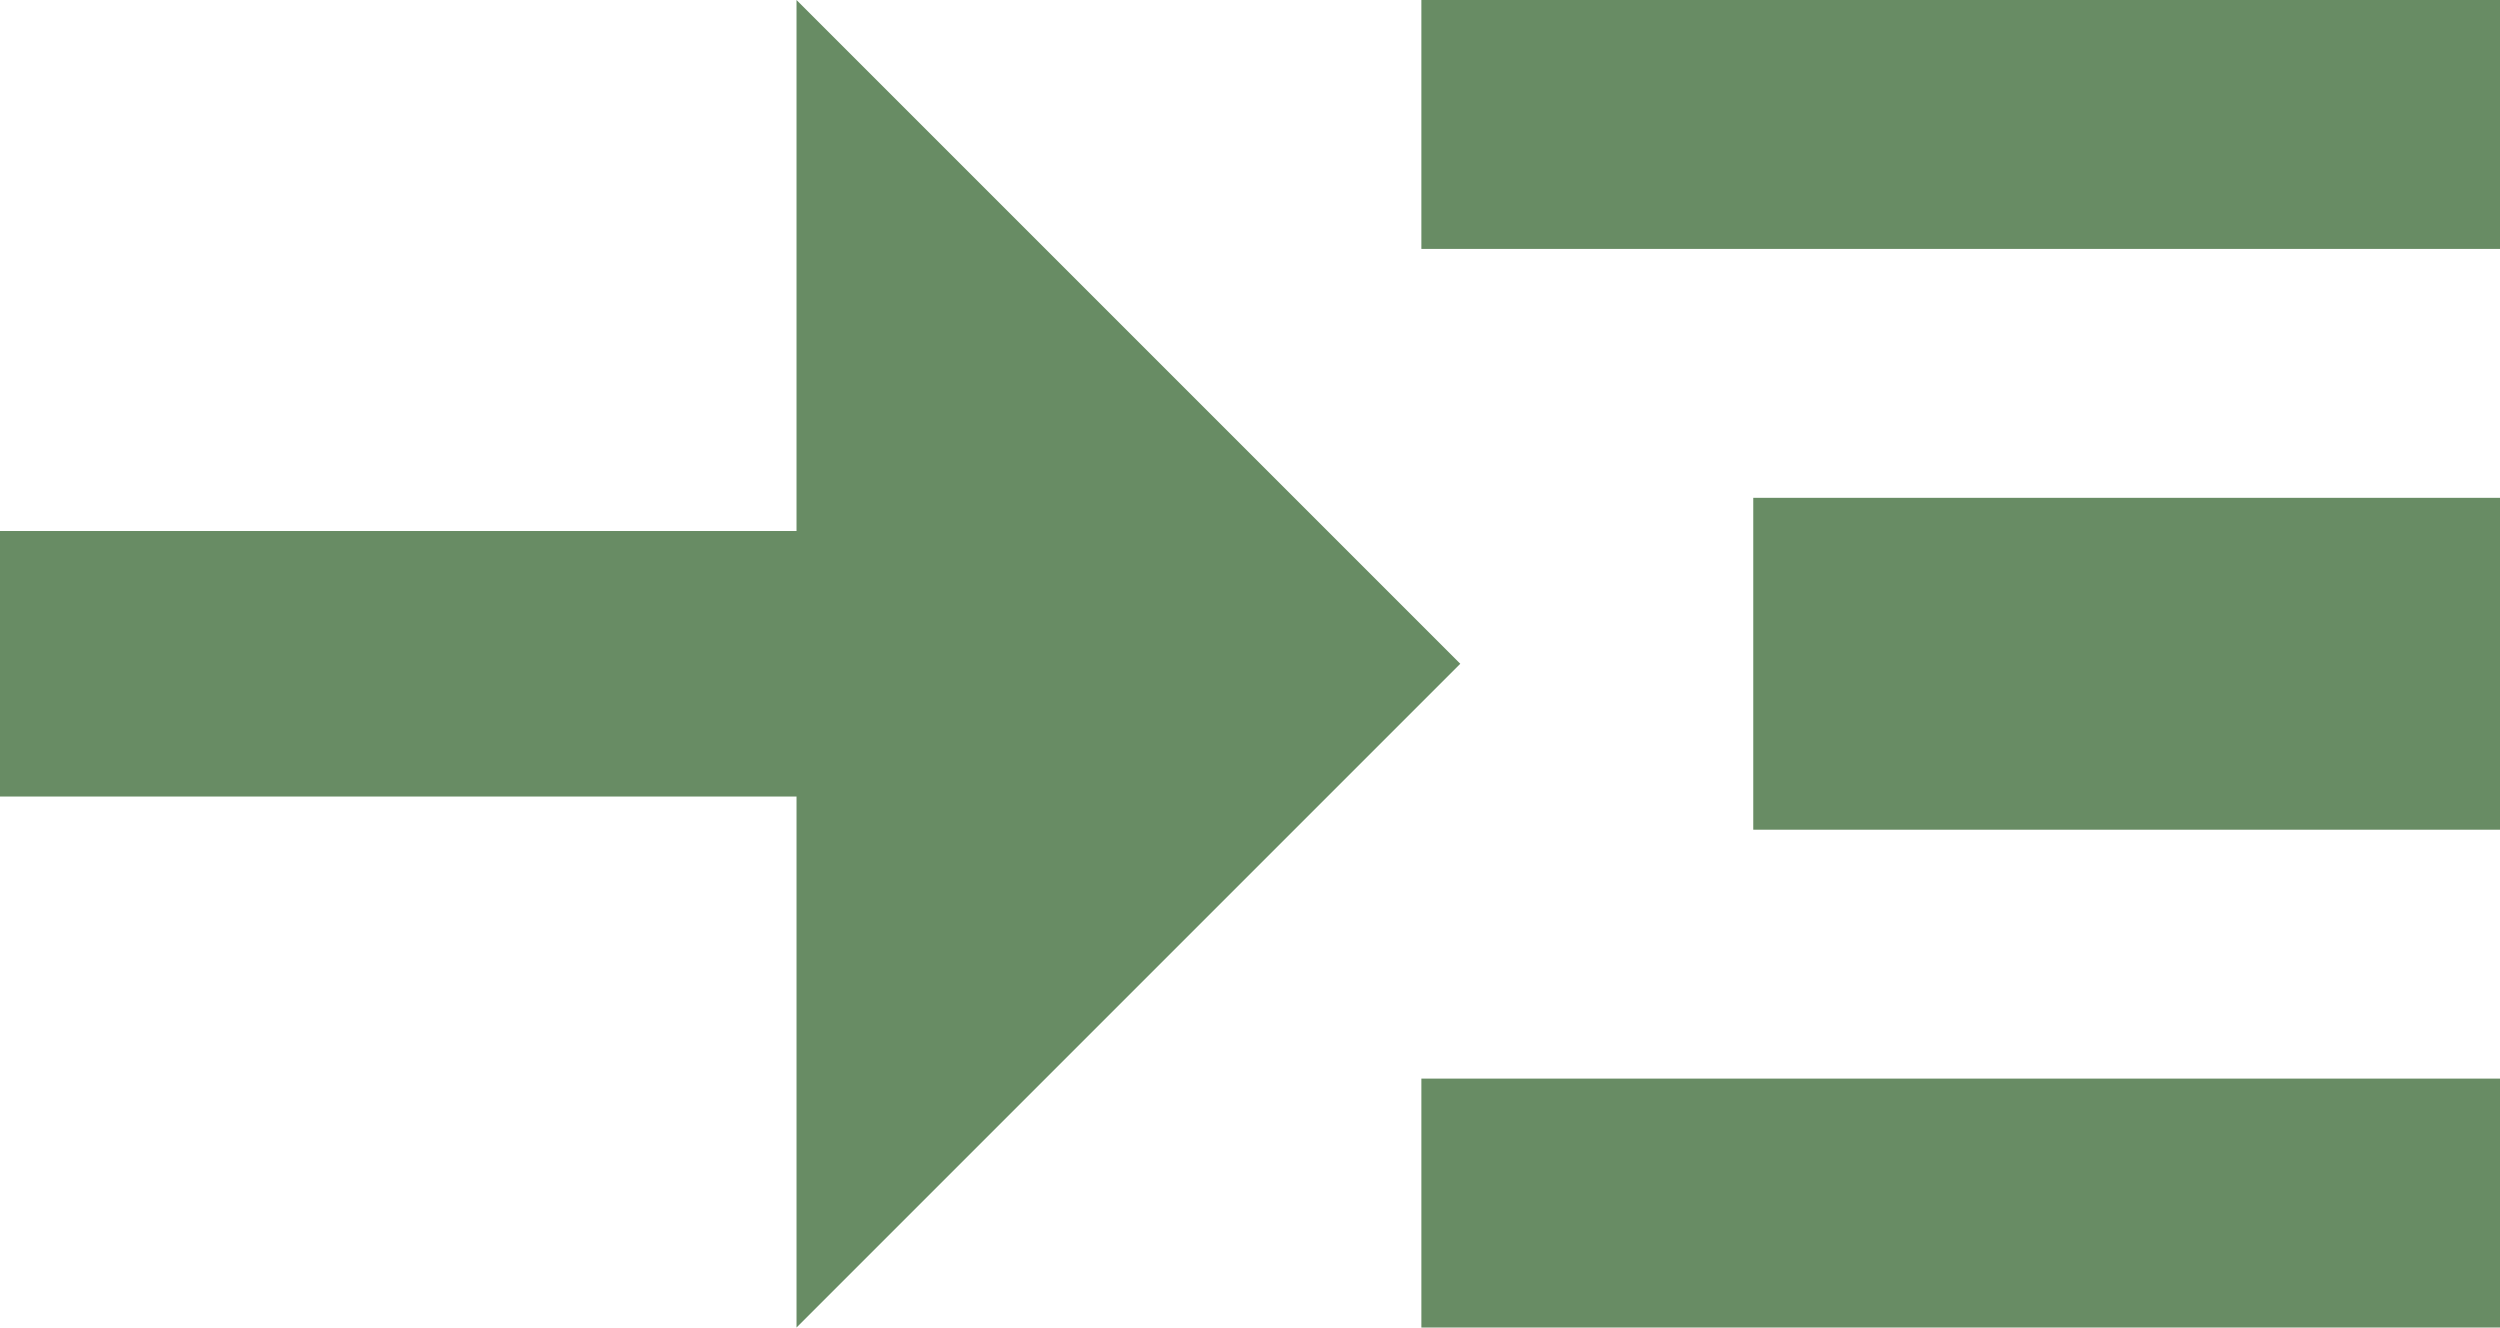 <svg id="pfeil-weiterlesen" xmlns="http://www.w3.org/2000/svg" width="30.131" height="16" viewBox="0 0 30.131 16">
  <rect id="Rechteck_16" data-name="Rechteck 16" width="13" height="3" transform="translate(17.131)" fill="#688c64"/>
  <rect id="Rechteck_17" data-name="Rechteck 17" width="13" height="3" transform="translate(17.131 13)" fill="#688c64"/>
  <rect id="Rechteck_18" data-name="Rechteck 18" width="9" height="4" transform="translate(21.131 6)" fill="#688c64"/>
  <path id="Pfad_51" data-name="Pfad 51" d="M19.6,15l-8-8v6.4H2v3.2h9.6V23Z" transform="translate(-2 -7)" fill="#688c64"/>
</svg>
